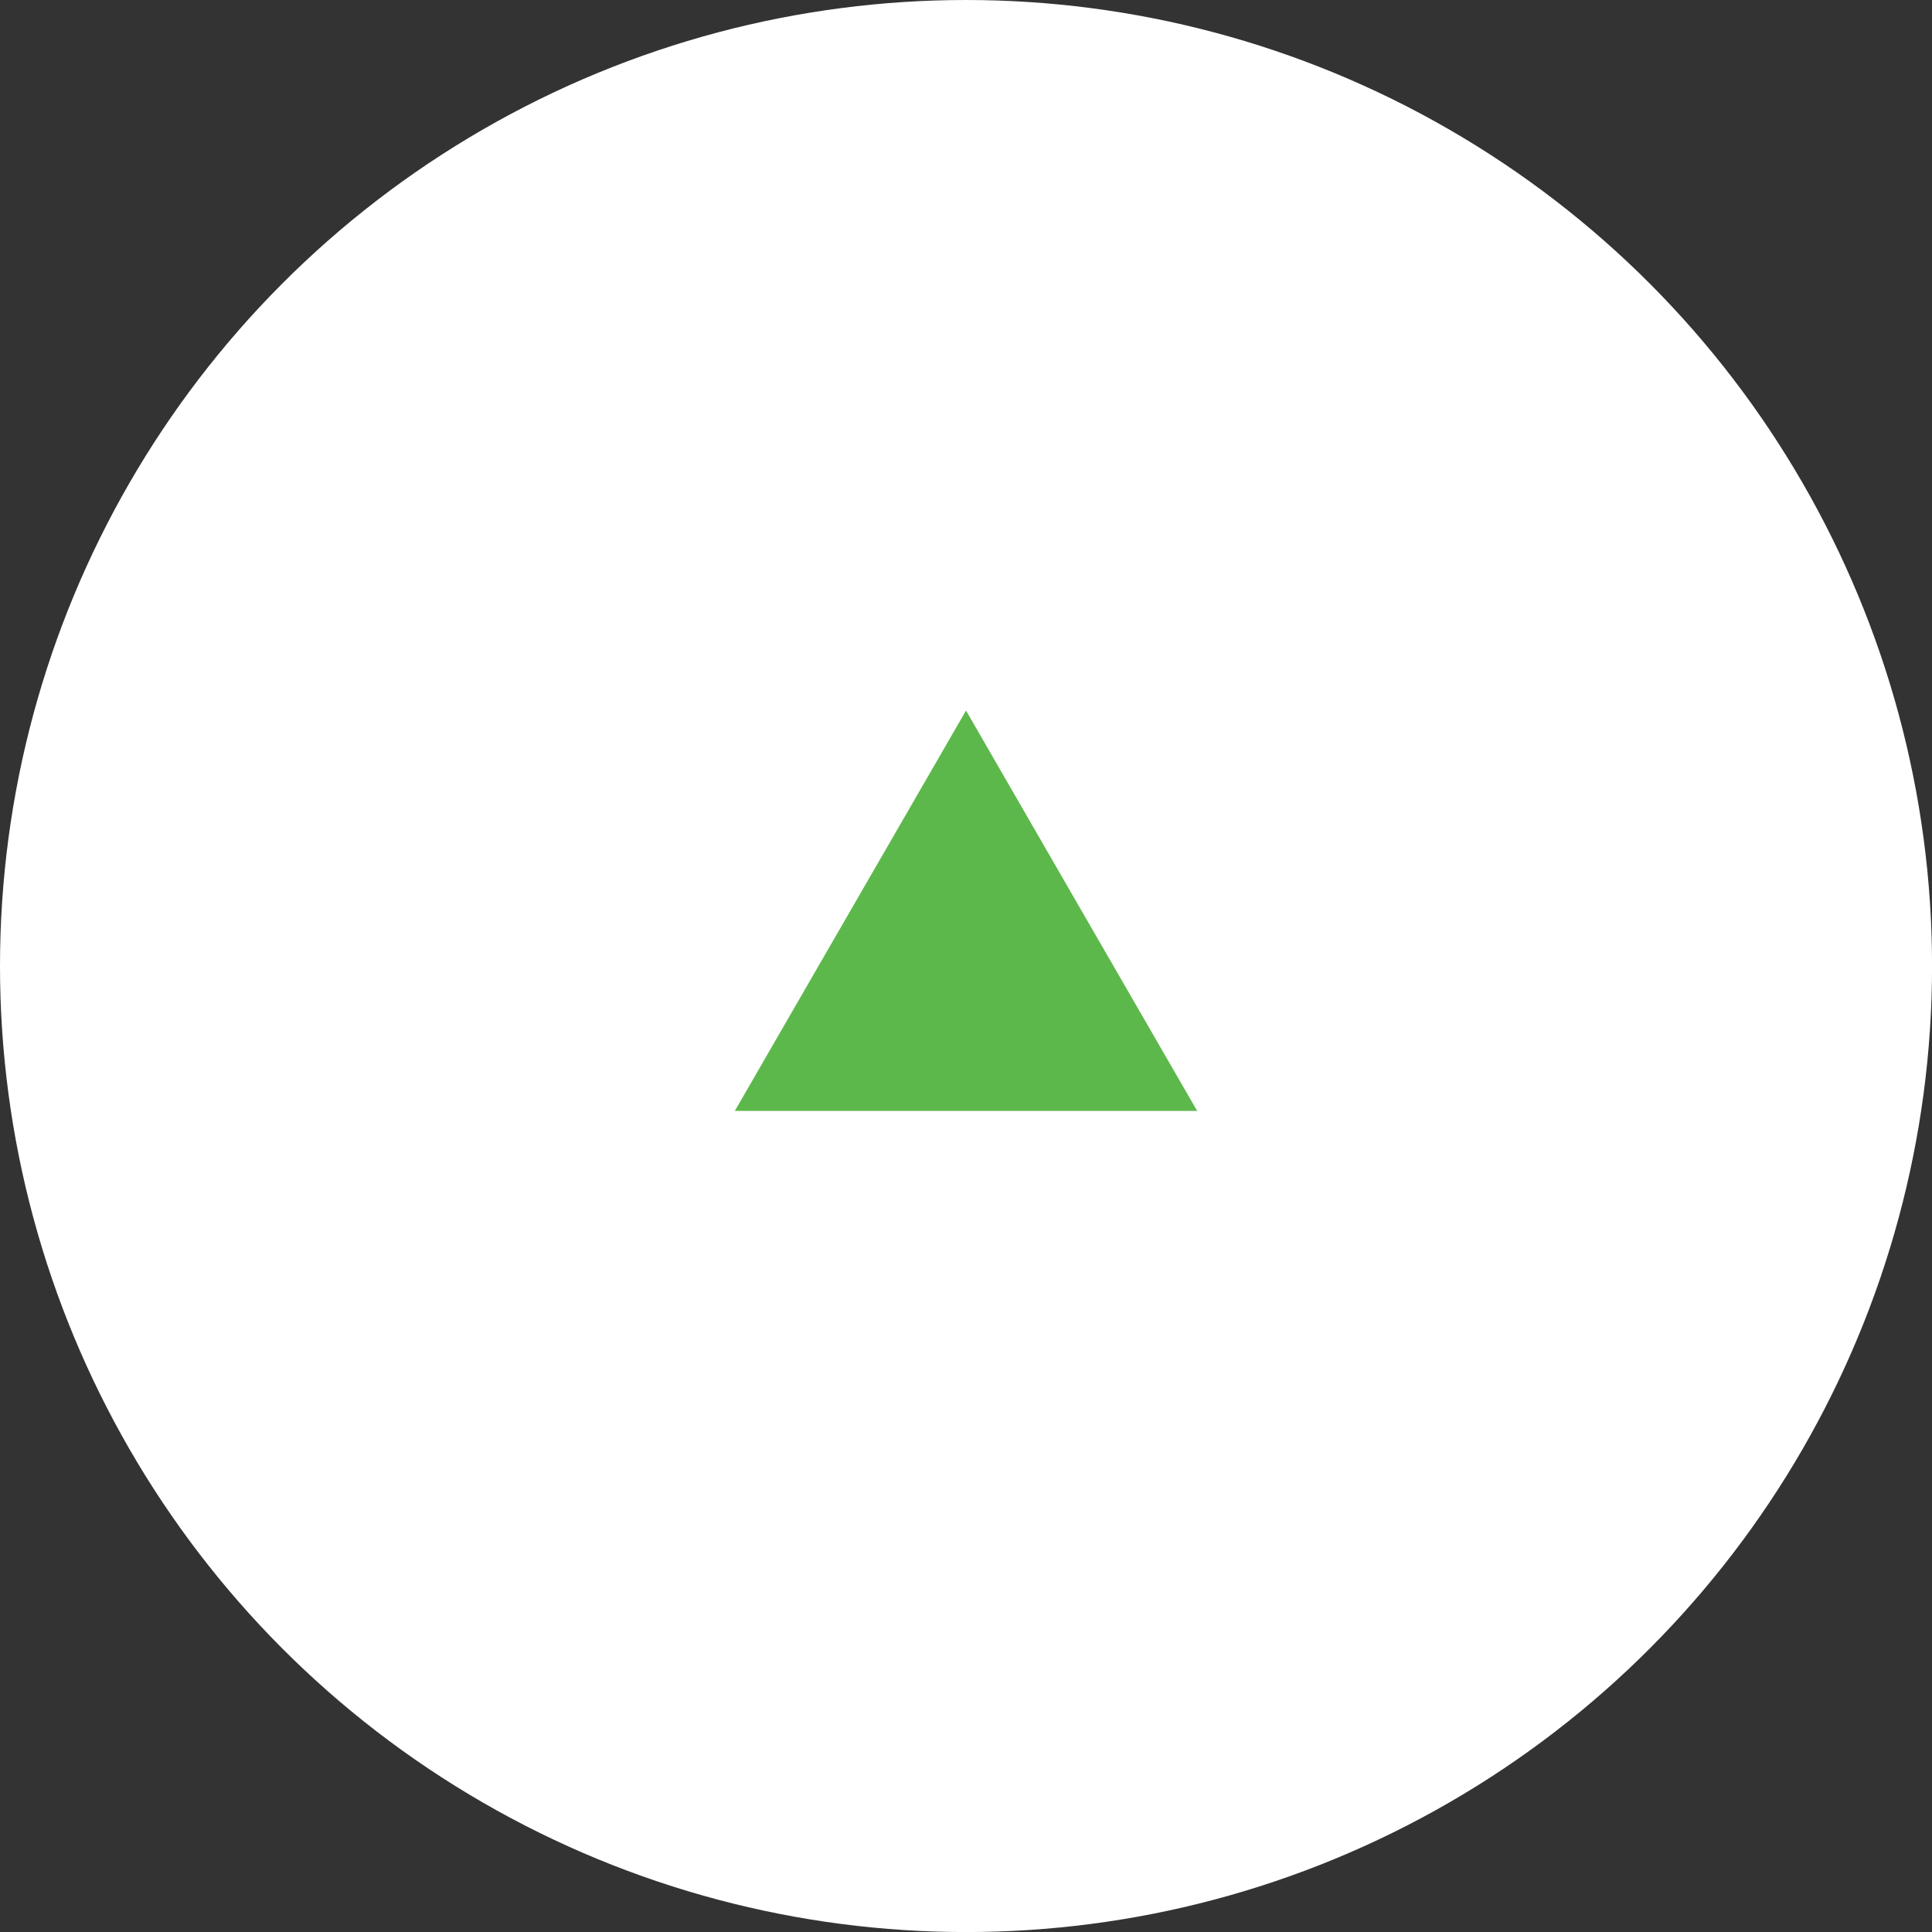 <?xml version="1.0" encoding="UTF-8"?>
<!-- Generator: Adobe Illustrator 15.0.0, SVG Export Plug-In . SVG Version: 6.00 Build 0)  -->
<svg xmlns="http://www.w3.org/2000/svg" xmlns:xlink="http://www.w3.org/1999/xlink" version="1.1" id="Layer_1" x="0px" y="0px" width="37.833px" height="37.833px" viewBox="0 0 37.833 37.833" xml:space="preserve">
<rect x="0" y="0" width="37.833" height="37.833" fill="#333333" stroke="none"/>
<g>
	<circle fill="#FFFFFF" cx="18.917" cy="18.917" r="18.917"></circle>
	<polygon fill="#5DB84B" points="18.917,21.755 14.389,21.755 16.652,17.835 18.917,13.914 21.18,17.835 23.444,21.755  "></polygon>
</g>
</svg>
